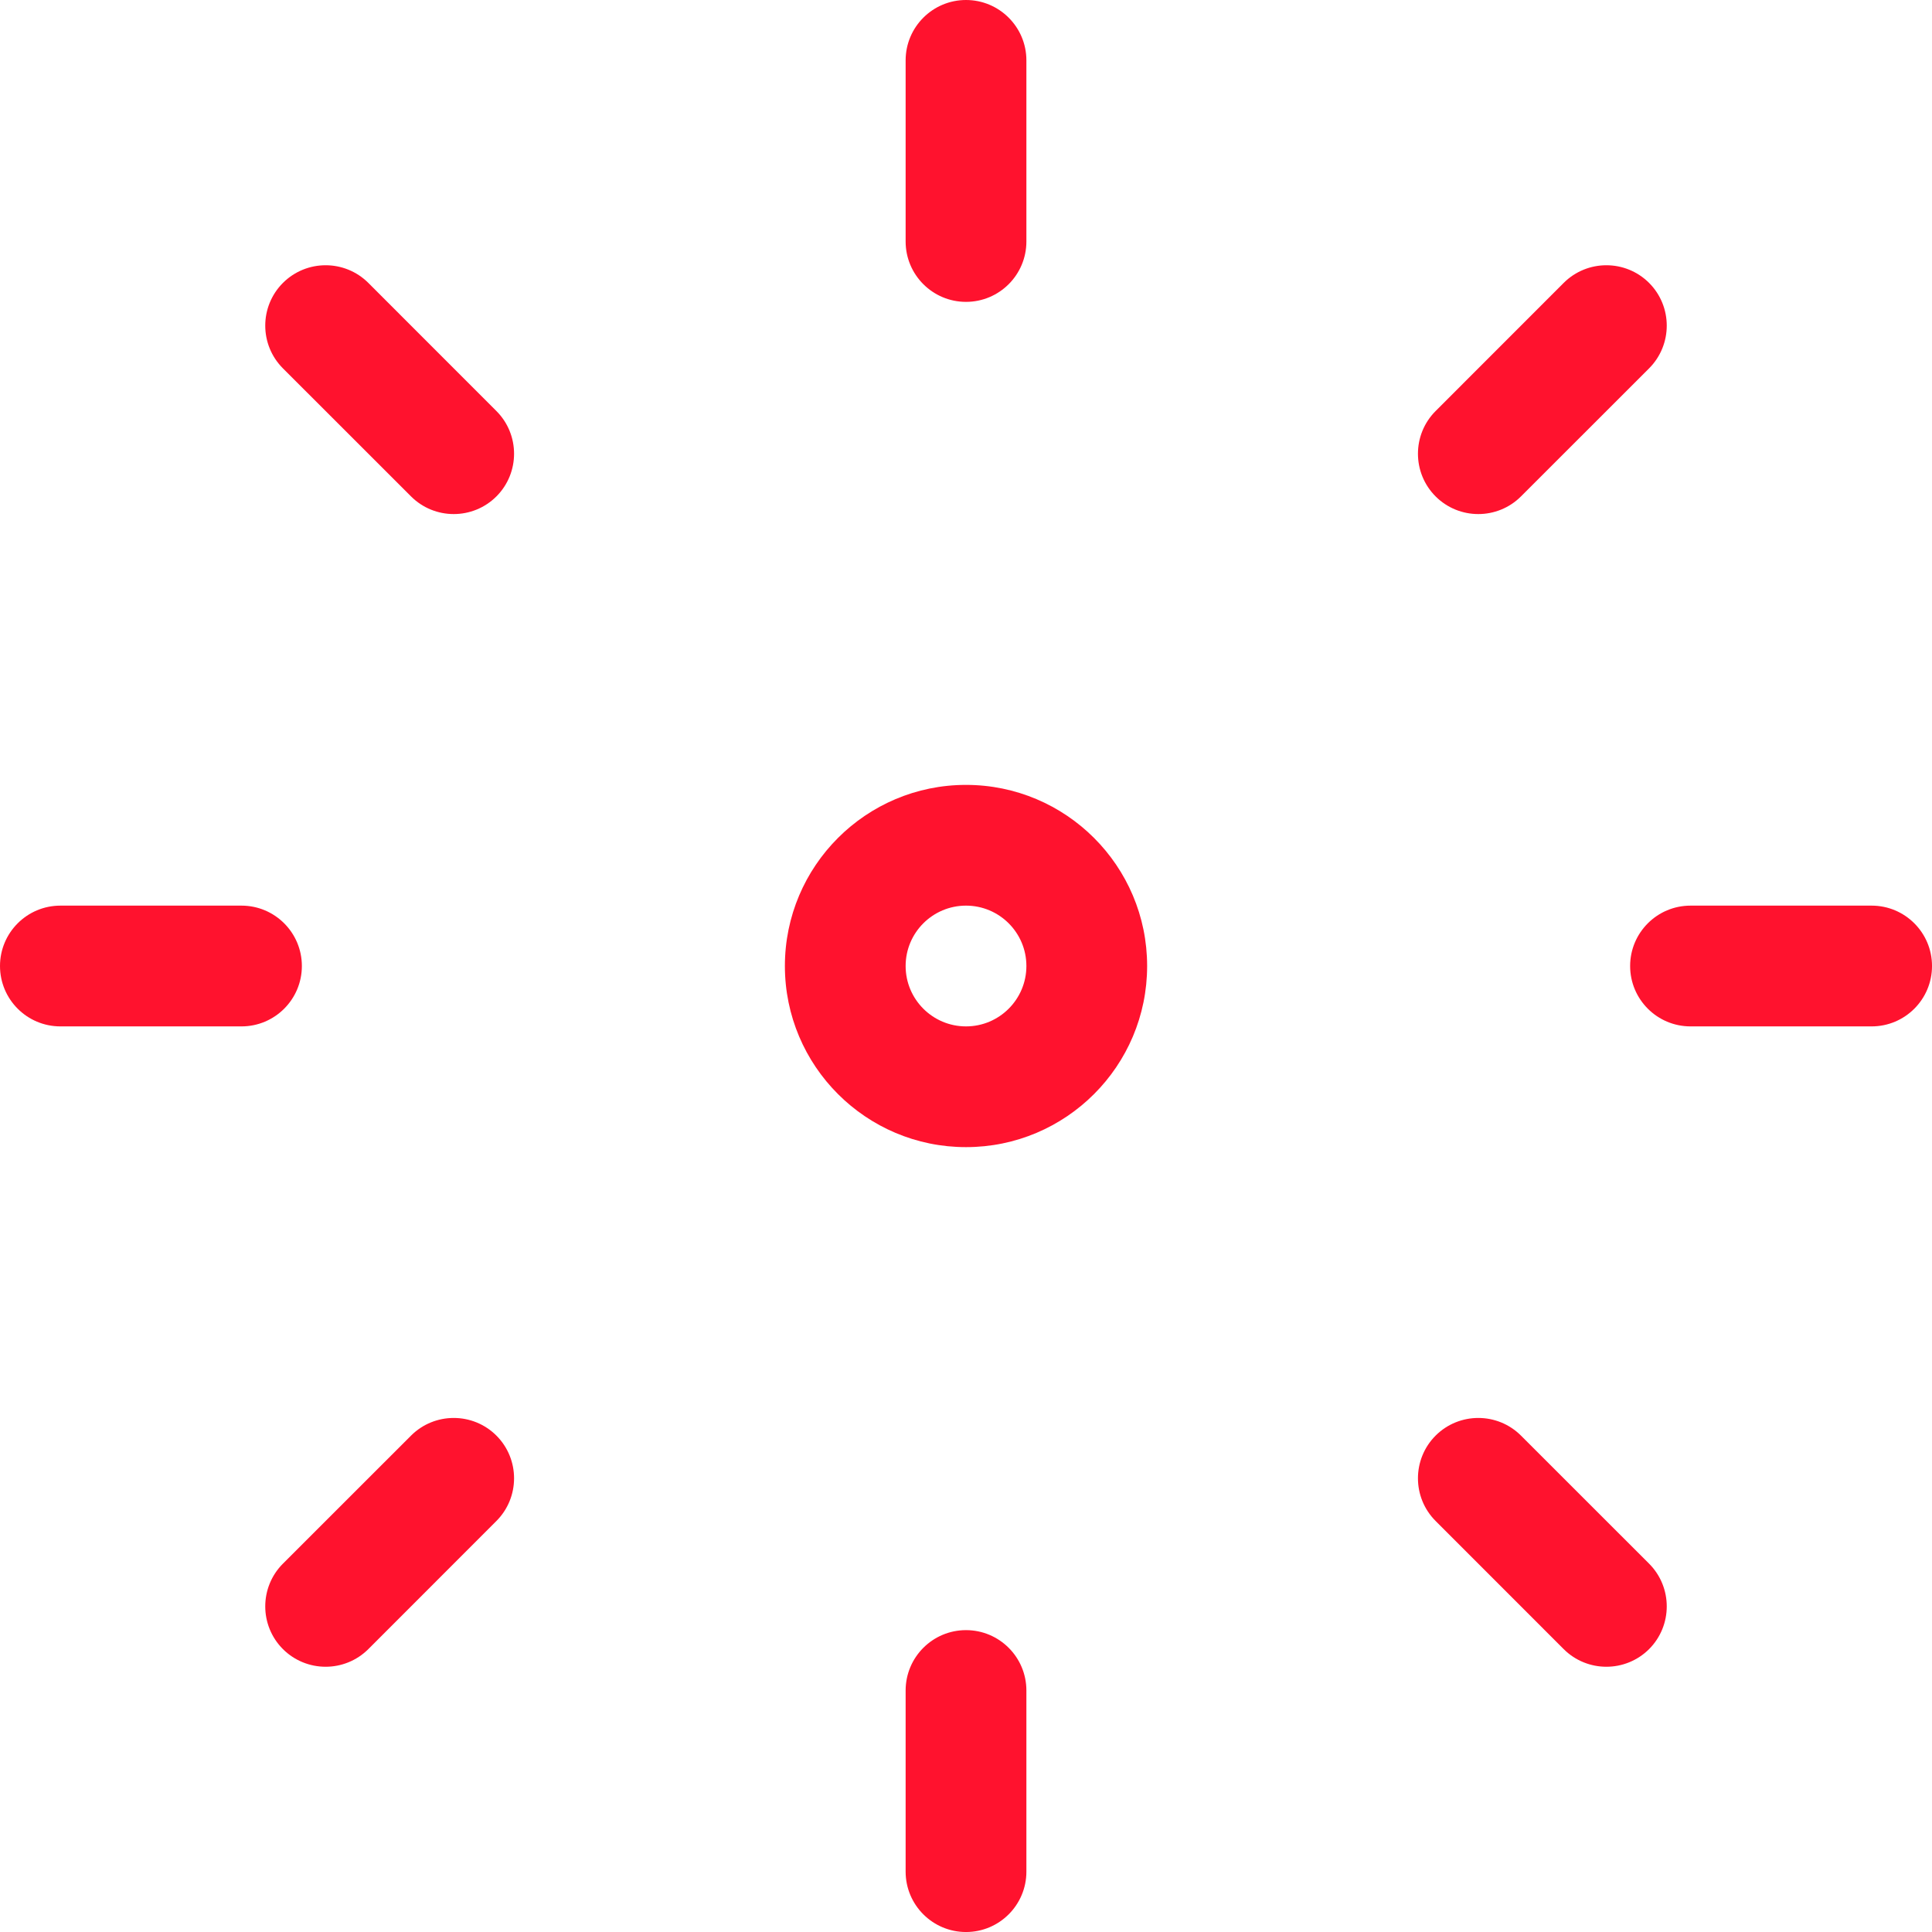 <?xml version="1.0" encoding="UTF-8"?> <svg xmlns="http://www.w3.org/2000/svg" width="105" height="105" viewBox="0 0 105 105" fill="none"> <path fill-rule="evenodd" clip-rule="evenodd" d="M49.219 3.281V13.125C49.219 14.936 50.689 16.406 52.5 16.406C54.312 16.406 55.782 14.936 55.782 13.125V3.281C55.782 1.47 54.312 0 52.5 0C50.689 0 49.219 1.47 49.219 3.281ZM101.72 49.219H91.876C90.064 49.219 88.594 50.689 88.594 52.5C88.594 54.312 90.064 55.782 91.876 55.782H101.72C103.531 55.782 105.001 54.312 105.001 52.5C105.001 50.689 103.531 49.219 101.72 49.219ZM84.982 15.376L78.022 22.339C76.743 23.619 76.743 25.699 78.022 26.979C79.302 28.258 81.382 28.258 82.662 26.979L89.625 20.019C90.904 18.736 90.904 16.659 89.625 15.376C88.342 14.096 86.265 14.096 84.982 15.376ZM15.376 20.019L22.339 26.979C23.619 28.258 25.699 28.258 26.979 26.979C28.258 25.699 28.258 23.619 26.979 22.339L20.019 15.376C18.736 14.096 16.659 14.096 15.376 15.376C14.096 16.659 14.096 18.736 15.376 20.019ZM49.219 91.876V101.72C49.219 103.531 50.689 105.001 52.5 105.001C54.312 105.001 55.782 103.531 55.782 101.72V91.876C55.782 90.064 54.312 88.594 52.5 88.594C50.689 88.594 49.219 90.064 49.219 91.876ZM13.125 49.219H3.281C1.47 49.219 0 50.689 0 52.5C0 54.312 1.47 55.782 3.281 55.782H13.125C14.936 55.782 16.406 54.312 16.406 52.5C16.406 50.689 14.936 49.219 13.125 49.219ZM22.339 78.022L15.376 84.982C14.096 86.265 14.096 88.342 15.376 89.625C16.659 90.904 18.736 90.904 20.019 89.625L26.979 82.662C28.258 81.382 28.258 79.302 26.979 78.022C25.699 76.743 23.619 76.743 22.339 78.022ZM78.022 82.662L84.982 89.625C86.265 90.904 88.342 90.904 89.625 89.625C90.904 88.342 90.904 86.265 89.625 84.982L82.662 78.022C81.382 76.743 79.302 76.743 78.022 78.022C76.743 79.302 76.743 81.382 78.022 82.662ZM52.5 42.657C47.067 42.657 42.657 47.067 42.657 52.5C42.657 57.934 47.067 62.344 52.5 62.344C57.934 62.344 62.344 57.934 62.344 52.5C62.344 47.067 57.934 42.657 52.5 42.657ZM52.5 49.219C54.312 49.219 55.782 50.689 55.782 52.5C55.782 54.312 54.312 55.782 52.5 55.782C50.689 55.782 49.219 54.312 49.219 52.5C49.219 50.689 50.689 49.219 52.5 49.219Z" fill="#FF122E"></path> </svg> 